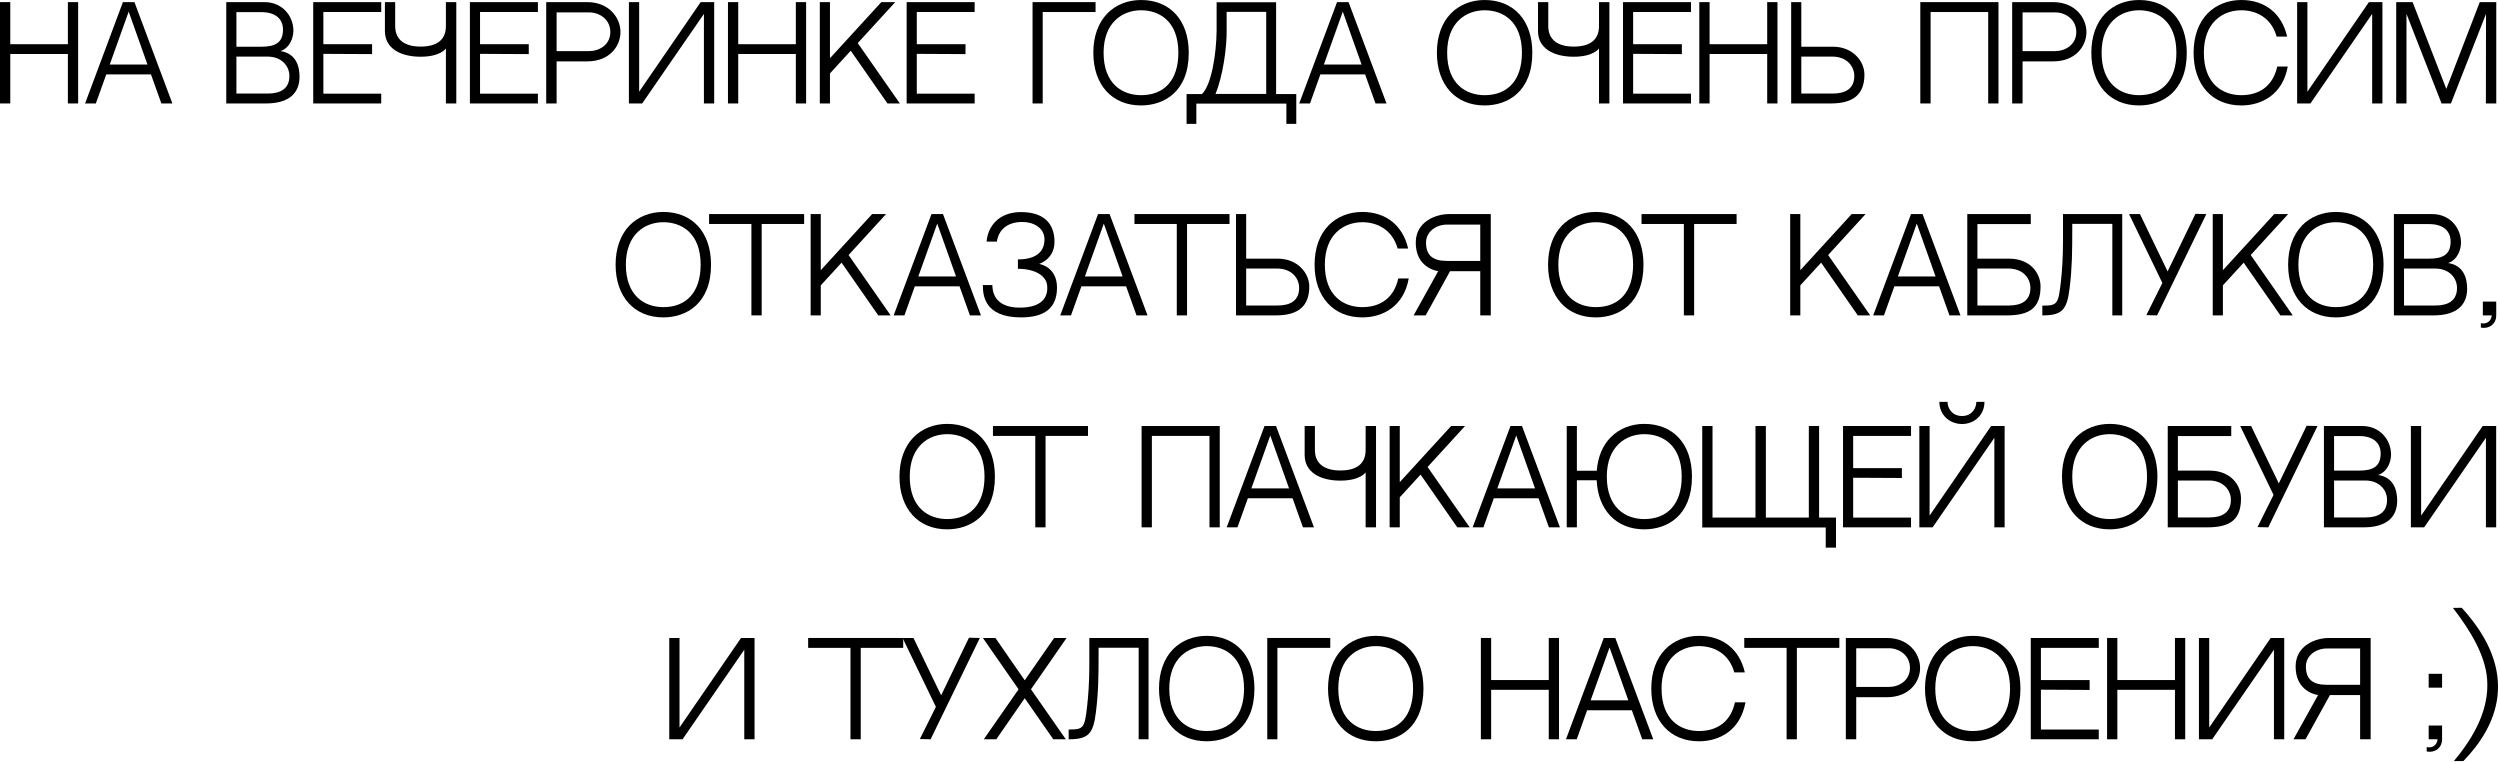 <?xml version="1.0" encoding="UTF-8"?> <svg xmlns="http://www.w3.org/2000/svg" viewBox="0 0 259.295 79" fill="none"><path d="M7.04 10.73V5.599H1.065V10.73H0V0.221H1.065V4.585H7.04V0.221H8.106V10.73H7.04Z" fill="black"></path><path d="M15.658 7.716H11.02L9.942 10.73H8.825L12.748 0.221H13.943L17.879 10.73H16.736L15.658 7.716ZM13.346 1.208L11.384 6.69H15.294L13.346 1.208Z" fill="black"></path><path d="M29.092 5.3C30.651 5.534 31.067 6.794 31.067 7.963C31.067 9.625 30.015 10.73 27.585 10.73H23.468V0.221H27.443C29.274 0.221 30.43 1.65 30.43 3.182C30.43 3.858 30.105 4.949 29.092 5.3ZM27.131 1.26H24.52V4.845C25.364 4.845 26.481 4.845 27.118 4.845C28.573 4.845 29.352 4.404 29.352 3.066C29.352 2.013 28.625 1.26 27.131 1.26ZM27.78 9.703C29.105 9.703 30.015 9.197 30.015 7.885C30.015 6.82 29.183 5.871 27.754 5.871H24.52V9.703H27.78Z" fill="black"></path><path d="M33.539 1.247V4.585H38.592V5.612L33.539 5.586V9.716H39.54V10.73H32.487V0.221H39.54V1.247H33.539Z" fill="black"></path><path d="M43.624 5.884C41.585 5.884 39.922 5.053 39.922 3.221V0.221H40.987V2.702C40.987 4.17 42.026 4.832 43.624 4.832C45.274 4.832 46.248 4.17 46.248 2.702V0.221H47.326V10.73H46.248V5.027C46.248 5.027 45.702 5.884 43.624 5.884Z" fill="black"></path><path d="M49.789 1.247V4.585H54.842V5.612L49.789 5.586V9.716H55.79V10.73H48.737V0.221H55.79V1.247H49.789Z" fill="black"></path><path d="M60.913 0.221C63.147 0.221 64.355 1.819 64.355 3.325C64.355 4.832 63.173 6.365 60.926 6.365H57.731V10.73H56.652V0.221H60.913ZM61.121 5.3C62.147 5.3 63.303 4.65 63.303 3.325C63.303 1.974 62.134 1.286 61.121 1.286H57.731V5.3H61.121Z" fill="black"></path><path d="M73.009 1.442L66.605 10.73H65.228V0.221H66.293V9.508L72.671 0.221H74.074V10.73H73.009V1.442Z" fill="black"></path><path d="M82.543 10.73V5.599H76.568V10.73H75.503V0.221H76.568V4.585H82.543V0.221H83.608V10.73H82.543Z" fill="black"></path><path d="M86.082 6.04L91.407 0.221H92.849L88.965 4.468L93.33 10.73H92.044L88.238 5.261L86.082 7.612V10.73H85.029V0.221H86.082V6.04Z" fill="black"></path><path d="M95.088 1.247V4.585H100.141V5.612L95.088 5.586V9.716H101.089V10.73H94.036V0.221H101.089V1.247H95.088Z" fill="black"></path><path d="M113.629 0.221V1.247H108.147V10.73H107.095V0.221H113.629Z" fill="black"></path><path d="M118.347 0C121.348 0 123.296 2.091 123.296 5.469C123.296 9.508 120.737 10.937 118.347 10.937C115.333 10.937 113.398 8.794 113.398 5.469C113.398 3.78 113.904 2.364 114.853 1.39C115.736 0.494 116.97 0 118.347 0ZM118.347 9.872C120.776 9.872 122.218 8.287 122.218 5.469C122.218 2.195 120.243 1.065 118.347 1.065C116.437 1.065 114.463 2.312 114.463 5.469C114.463 8.729 116.437 9.872 118.347 9.872Z" fill="black"></path><path d="M131.329 9.742V1.234H127.224V3.027C127.263 4.936 126.822 7.937 126.068 9.742H131.329ZM132.355 9.755H134.447V12.847H133.42V10.743H124.081V12.847H123.068V9.755H124.665C125.627 8.833 126.159 5.715 126.185 3.144V0.234H132.355V9.755Z" fill="black"></path><path d="M141.585 7.716H136.947L135.869 10.73H134.752L138.675 0.221H139.87L143.806 10.73H142.663L141.585 7.716ZM139.272 1.208L137.311 6.69H141.221L139.272 1.208Z" fill="black"></path><path d="M153.98 0C156.981 0 158.929 2.091 158.929 5.469C158.929 9.508 156.37 10.937 153.98 10.937C150.966 10.937 149.031 8.794 149.031 5.469C149.031 3.78 149.537 2.364 150.486 1.39C151.369 0.494 152.603 0 153.98 0ZM153.98 9.872C156.409 9.872 157.851 8.287 157.851 5.469C157.851 2.195 155.876 1.065 153.98 1.065C152.07 1.065 150.096 2.312 150.096 5.469C150.096 8.729 152.07 9.872 153.98 9.872Z" fill="black"></path><path d="M163.221 5.884C161.182 5.884 159.519 5.053 159.519 3.221V0.221H160.584V2.702C160.584 4.17 161.623 4.832 163.221 4.832C164.871 4.832 165.845 4.17 165.845 2.702V0.221H166.923V10.73H165.845V5.027C165.845 5.027 165.299 5.884 163.221 5.884Z" fill="black"></path><path d="M169.386 1.247V4.585H174.439V5.612L169.386 5.586V9.716H175.387V10.73H168.334V0.221H175.387V1.247H169.386Z" fill="black"></path><path d="M183.29 10.73V5.599H177.315V10.73H176.249V0.221H177.315V4.585H183.29V0.221H184.355V10.73H183.29Z" fill="black"></path><path d="M190.114 4.845C192.18 4.845 193.375 6.365 193.375 7.729C193.375 9.703 192.323 10.73 189.894 10.73H185.776V0.221H186.828V4.845H190.114ZM190.088 9.703C191.413 9.703 192.323 9.197 192.323 7.885C192.323 6.82 191.491 5.871 190.062 5.871H186.828V9.703H190.088Z" fill="black"></path><path d="M206.212 10.73V1.247H200.237V10.73H199.171V0.221H207.277V10.73H206.212Z" fill="black"></path><path d="M212.959 0.221C215.193 0.221 216.401 1.819 216.401 3.325C216.401 4.832 215.219 6.365 212.972 6.365H209.776V10.73H208.698V0.221H212.959ZM213.167 5.3C214.193 5.3 215.349 4.65 215.349 3.325C215.349 1.974 214.18 1.286 213.167 1.286H209.776V5.3H213.167Z" fill="black"></path><path d="M221.859 0C224.859 0 226.808 2.091 226.808 5.469C226.808 9.508 224.249 10.937 221.859 10.937C218.845 10.937 216.91 8.794 216.91 5.469C216.91 3.78 217.416 2.364 218.365 1.39C219.248 0.494 220.482 0 221.859 0ZM221.859 9.872C224.288 9.872 225.73 8.287 225.73 5.469C225.73 2.195 223.755 1.065 221.859 1.065C219.949 1.065 217.975 2.312 217.975 5.469C217.975 8.729 219.949 9.872 221.859 9.872Z" fill="black"></path><path d="M236.192 6.898H237.283C236.75 9.846 234.542 10.937 232.464 10.937C229.45 10.937 227.515 8.794 227.515 5.469C227.515 3.78 228.021 2.364 228.969 1.39C229.853 0.494 231.087 0 232.464 0C234.932 0 236.672 1.416 237.218 3.793H236.127C235.568 1.806 233.983 1.065 232.464 1.065C230.554 1.065 228.58 2.312 228.58 5.469C228.58 8.729 230.554 9.872 232.464 9.872C234.438 9.872 235.776 8.82 236.192 6.898Z" fill="black"></path><path d="M246.036 1.442L239.632 10.73H238.255V0.221H239.32V9.508L245.698 0.221H247.101V10.73H246.036V1.442Z" fill="black"></path><path d="M253.232 10.73L249.595 1.442V10.73H248.53V0.221H250.232L253.727 9.223L257.194 0.221H258.908V10.73H257.831L257.844 1.442L254.206 10.73H253.232Z" fill="black"></path><path d="M68.798 21.983C71.799 21.983 73.747 24.074 73.747 27.451C73.747 31.491 71.188 32.92 68.798 32.92C65.785 32.92 63.849 30.777 63.849 27.451C63.849 25.763 64.356 24.347 65.304 23.373C66.187 22.476 67.421 21.983 68.798 21.983ZM68.798 31.855C71.227 31.855 72.669 30.27 72.669 27.451C72.669 24.178 70.695 23.048 68.798 23.048C66.889 23.048 64.914 24.295 64.914 27.451C64.914 30.712 66.889 31.855 68.798 31.855Z" fill="black"></path><path d="M83.404 23.23H79V32.712H77.935V23.23H73.544V22.203H83.404V23.23Z" fill="black"></path><path d="M85.13 28.023L90.456 22.203H91.898L88.014 26.451L92.378 32.712H91.092L87.286 27.243L85.13 29.595V32.712H84.078V22.203H85.13V28.023Z" fill="black"></path><path d="M99.52 29.699H94.883L93.805 32.712H92.688L96.611 22.203H97.806L101.742 32.712H100.598L99.52 29.699ZM97.208 23.191L95.247 28.672H99.157L97.208 23.191Z" fill="black"></path><path d="M109.63 29.828C109.63 31.946 108.344 32.92 105.901 32.92C102.031 32.92 101.94 30.53 101.94 29.569H102.927C102.927 30.114 103.057 31.907 105.759 31.907C108.123 31.907 108.746 30.777 108.603 29.569C108.499 28.659 107.447 27.88 105.577 27.88V26.906C108.175 26.906 108.331 25.399 108.331 24.84C108.331 23.58 107.123 23.022 106.044 23.022C104.317 23.022 103.55 23.983 103.394 25.061H102.329C102.446 23.476 103.602 21.996 105.889 21.996C108.318 21.996 109.37 23.23 109.37 25.087C109.37 26.893 107.772 27.373 107.772 27.373C107.772 27.373 109.63 27.633 109.63 29.828Z" fill="black"></path><path d="M116.798 29.699H112.16L111.082 32.712H109.965L113.888 22.203H115.083L119.019 32.712H117.876L116.798 29.699ZM114.485 23.191L112.524 28.672H116.434L114.485 23.191Z" fill="black"></path><path d="M127.523 23.23H123.119V32.712H122.054V23.23H117.664V22.203H127.523V23.23Z" fill="black"></path><path d="M132.536 26.828C134.601 26.828 135.796 28.348 135.796 29.712C135.796 31.686 134.744 32.712 132.315 32.712H128.197V22.203H129.25V26.828H132.536ZM132.51 31.686C133.835 31.686 134.744 31.179 134.744 29.867C134.744 28.802 133.913 27.854 132.484 27.854H129.25V31.686H132.51Z" fill="black"></path><path d="M145.023 28.88H146.114C145.581 31.829 143.373 32.92 141.295 32.92C138.281 32.92 136.346 30.777 136.346 27.451C136.346 25.763 136.852 24.347 137.801 23.373C138.684 22.476 139.918 21.983 141.295 21.983C143.763 21.983 145.503 23.398 146.049 25.776H144.958C144.399 23.788 142.815 23.048 141.295 23.048C139.385 23.048 137.411 24.295 137.411 27.451C137.411 30.712 139.385 31.855 141.295 31.855C143.269 31.855 144.607 30.803 145.023 28.88Z" fill="black"></path><path d="M147.865 32.712H146.618L149.164 28.127H150.398L147.865 32.712ZM150.281 22.203H154.62V32.712H153.529V28.127H149.164C148.398 27.997 146.839 27.373 146.839 25.165C146.839 22.957 148.956 22.203 150.281 22.203ZM153.529 27.062V23.295H150.074C148.943 23.295 147.904 24.035 147.904 25.165C147.904 26.503 148.632 27.062 150.074 27.062H153.529Z" fill="black"></path><path d="M165.511 21.983C168.511 21.983 170.46 24.074 170.46 27.451C170.46 31.491 167.901 32.92 165.511 32.92C162.497 32.92 160.562 30.777 160.562 27.451C160.562 25.763 161.068 24.347 162.017 23.373C162.9 22.476 164.134 21.983 165.511 21.983ZM165.511 31.855C167.94 31.855 169.382 30.27 169.382 27.451C169.382 24.178 167.407 23.048 165.511 23.048C163.601 23.048 161.627 24.295 161.627 27.451C161.627 30.712 163.601 31.855 165.511 31.855Z" fill="black"></path><path d="M180.116 23.23H175.713V32.712H174.647V23.23H170.257V22.203H180.116V23.23Z" fill="black"></path><path d="M186.727 28.023L192.052 22.203H193.494L189.61 26.451L193.975 32.712H192.689L188.883 27.243L186.727 29.595V32.712H185.674V22.203H186.727V28.023Z" fill="black"></path><path d="M201.117 29.699H196.479L195.401 32.712H194.284L198.207 22.203H199.402L203.338 32.712H202.195L201.117 29.699ZM198.805 23.191L196.843 28.672H200.753L198.805 23.191Z" fill="black"></path><path d="M208.381 26.828C210.589 26.828 211.642 28.348 211.642 29.712C211.642 31.855 210.589 32.712 208.16 32.712H204.043V22.203H210.628V23.243H205.095V26.828H208.381ZM208.355 31.686C209.68 31.686 210.589 31.179 210.589 29.867C210.589 28.802 209.758 27.854 208.329 27.854H205.095V31.686H208.355Z" fill="black"></path><path d="M219.087 23.217H214.931V23.814C214.931 26.048 214.918 27.789 214.658 29.867C214.385 32.154 213.879 32.712 211.826 32.712C211.826 32.712 211.826 31.894 211.826 31.699C213.385 31.699 213.489 31.569 213.749 29.218C213.853 28.309 213.97 26.867 213.97 25.126V22.203H220.114V32.712H219.087V23.217Z" fill="black"></path><path d="M227.705 22.177L228.835 22.203L223.73 32.712L222.613 32.686L224.276 29.348L220.821 22.203H221.951L224.821 28.153L227.705 22.177Z" fill="black"></path><path d="M230.554 28.023L235.88 22.203H237.322L233.438 26.451L237.802 32.712H236.516L232.71 27.243L230.554 29.595V32.712H229.502V22.203H230.554V28.023Z" fill="black"></path><path d="M242.269 21.983C245.27 21.983 247.218 24.074 247.218 27.451C247.218 31.491 244.659 32.92 242.269 32.92C239.256 32.92 237.32 30.777 237.32 27.451C237.32 25.763 237.827 24.347 238.775 23.373C239.658 22.476 240.892 21.983 242.269 21.983ZM242.269 31.855C244.698 31.855 246.14 30.27 246.14 27.451C246.14 24.178 244.166 23.048 242.269 23.048C240.36 23.048 238.385 24.295 238.385 27.451C238.385 30.712 240.36 31.855 242.269 31.855Z" fill="black"></path><path d="M253.914 27.282C255.473 27.516 255.888 28.776 255.888 29.945C255.888 31.608 254.836 32.712 252.408 32.712H248.289V22.203H252.263C254.097 22.203 255.251 23.632 255.251 25.165C255.251 25.841 254.926 26.932 253.914 27.282ZM251.953 23.243H249.341V26.828C250.185 26.828 251.304 26.828 251.938 26.828C253.395 26.828 254.174 26.386 254.174 25.048C254.174 23.996 253.447 23.243 251.953 23.243ZM252.603 31.686C253.927 31.686 254.836 31.179 254.836 29.867C254.836 28.802 254.004 27.854 252.575 27.854H249.341V31.686H252.603Z" fill="black"></path><path d="M257.516 31.283H258.905V32.712C258.905 33.647 258.101 34.154 257.309 33.972V33.517C257.906 33.673 258.398 33.284 258.438 32.712H257.516V31.283Z" fill="black"></path><path d="M98.241 43.965C101.241 43.965 103.19 46.057 103.19 49.434C103.19 53.474 100.631 54.903 98.241 54.903C95.227 54.903 93.292 52.759 93.292 49.434C93.292 47.745 93.798 46.329 94.747 45.355C95.63 44.459 96.864 43.965 98.241 43.965ZM98.241 53.837C100.67 53.837 102.112 52.253 102.112 49.434C102.112 46.16 100.137 45.03 98.241 45.03C96.331 45.03 94.357 46.277 94.357 49.434C94.357 52.694 96.331 53.837 98.241 53.837Z" fill="black"></path><path d="M112.846 45.212H108.442V54.695H107.377V45.212H102.987V44.186H112.846V45.212Z" fill="black"></path><path d="M125.445 54.695V45.212H119.47V54.695H118.404V44.186H126.51V54.695H125.445Z" fill="black"></path><path d="M134.062 51.681H129.425L128.347 54.695H127.23L131.153 44.186H132.348L136.283 54.695H135.14L134.062 51.681ZM131.75 45.173L129.789 50.655H133.699L131.75 45.173Z" fill="black"></path><path d="M139.017 49.85C136.978 49.85 135.315 49.018 135.315 47.187V44.186H136.38V46.667C136.38 48.135 137.42 48.797 139.017 48.797C140.667 48.797 141.641 48.135 141.641 46.667V44.186H142.719V54.695H141.641V48.992C141.641 48.992 141.096 49.85 139.017 49.85Z" fill="black"></path><path d="M145.182 50.005L150.508 44.186H151.95L148.066 48.434L152.431 54.695H151.145L147.339 49.226L145.182 51.577V54.695H144.13V44.186H145.182V50.005Z" fill="black"></path><path d="M159.572 51.681H154.935L153.857 54.695H152.74L156.663 44.186H157.858L161.794 54.695H160.65L159.572 51.681ZM157.26 45.173L155.299 50.655H159.209L157.26 45.173Z" fill="black"></path><path d="M170.539 43.965C173.553 43.965 175.488 46.057 175.488 49.434C175.488 53.474 172.942 54.903 170.539 54.903C167.655 54.903 165.746 52.915 165.603 49.811H163.551V54.695H162.498V44.186H163.551V48.823H165.616C165.72 47.408 166.214 46.212 167.058 45.355C167.941 44.459 169.175 43.965 170.539 43.965ZM170.539 53.837C172.968 53.837 174.423 52.253 174.423 49.434C174.423 46.16 172.449 45.03 170.539 45.03C168.643 45.03 166.655 46.277 166.655 49.434C166.655 52.694 168.643 53.837 170.539 53.837Z" fill="black"></path><path d="M188.673 53.682H190.427V56.799H189.361V54.708H176.554V44.186H177.619V53.682H182.074V44.186H183.152V53.682H187.608V44.186H188.673V53.682Z" fill="black"></path><path d="M192.207 45.212V48.551H197.26V49.577L192.207 49.551V53.682H198.208V54.695H191.155V44.186H198.208V45.212H192.207Z" fill="black"></path><path d="M203.5 43.978C202.253 43.978 201.148 43.082 201.148 41.679H201.993C201.993 42.342 202.46 43.147 203.5 43.147C204.526 43.147 204.98 42.342 204.98 41.679H205.825C205.825 43.082 204.734 43.978 203.5 43.978ZM206.513 44.186H207.916V54.695H206.851V45.407L200.447 54.695H199.07V44.186H200.135V53.474L206.513 44.186Z" fill="black"></path><path d="M218.814 43.965C221.815 43.965 223.764 46.057 223.764 49.434C223.764 53.474 221.205 54.903 218.814 54.903C215.801 54.903 213.865 52.759 213.865 49.434C213.865 47.745 214.372 46.329 215.32 45.355C216.204 44.459 217.438 43.965 218.814 43.965ZM218.814 53.837C221.244 53.837 222.685 52.253 222.685 49.434C222.685 46.16 220.711 45.03 218.814 45.03C216.905 45.03 214.931 46.277 214.931 49.434C214.931 52.694 216.905 53.837 218.814 53.837Z" fill="black"></path><path d="M229.172 48.81C231.381 48.81 232.433 50.33 232.433 51.694C232.433 53.837 231.381 54.695 228.952 54.695H224.834V44.186H231.42V45.225H225.886V48.81H229.172ZM229.147 53.669C230.471 53.669 231.381 53.162 231.381 51.85C231.381 50.785 230.549 49.837 229.121 49.837H225.886V53.669H229.147Z" fill="black"></path><path d="M239.236 44.16L240.366 44.186L235.261 54.695L234.144 54.669L235.807 51.33L232.351 44.186H233.482L236.352 50.135L239.236 44.16Z" fill="black"></path><path d="M246.658 49.265C248.216 49.499 248.632 50.759 248.632 51.928C248.632 53.591 247.58 54.695 245.151 54.695H241.033V44.186H245.008C246.84 44.186 247.996 45.615 247.996 47.148C247.996 47.823 247.671 48.914 246.658 49.265ZM244.696 45.225H242.085V48.81C242.93 48.81 244.047 48.81 244.683 48.81C246.138 48.81 246.917 48.369 246.917 47.031C246.917 45.979 246.19 45.225 244.696 45.225ZM245.346 53.669C246.671 53.669 247.58 53.162 247.58 51.85C247.58 50.785 246.748 49.837 245.32 49.837H242.085V53.669H245.346Z" fill="black"></path><path d="M257.834 45.407L251.429 54.695H250.052V44.186H251.116V53.474L257.496 44.186H258.898V54.695H257.834V45.407Z" fill="black"></path><path d="M77.195 67.39L70.791 76.677H69.414V66.169H70.479V75.456L76.857 66.169H78.26V76.677H77.195V67.39Z" fill="black"></path><path d="M93.679 67.195H89.275V76.677H88.21V67.195H83.819V66.169H93.679V67.195Z" fill="black"></path><path d="M100.497 66.143L101.627 66.169L96.522 76.677L95.405 76.651L97.068 73.313L93.613 66.169H94.743L97.614 72.118L100.497 66.143Z" fill="black"></path><path d="M106.931 71.494L110.543 76.677H109.244L106.282 72.417L103.333 76.677H102.034L105.645 71.494L101.943 66.169H103.242L106.282 70.559L109.335 66.169H110.621L106.931 71.494Z" fill="black"></path><path d="M118.1 67.182H113.943V67.779C113.943 70.014 113.93 71.754 113.67 73.833C113.398 76.119 112.891 76.677 110.839 76.677C110.839 76.677 110.839 75.859 110.839 75.664C112.397 75.664 112.501 75.534 112.761 73.183C112.865 72.274 112.982 70.832 112.982 69.091V66.169H119.126V76.677H118.1V67.182Z" fill="black"></path><path d="M125.159 65.948C128.16 65.948 130.108 68.039 130.108 71.417C130.108 75.456 127.549 76.885 125.159 76.885C122.145 76.885 120.21 74.742 120.21 71.417C120.21 69.728 120.717 68.312 121.665 67.338C122.548 66.441 123.782 65.948 125.159 65.948ZM125.159 75.82C127.588 75.82 129.03 74.235 129.03 71.417C129.03 68.143 127.056 67.013 125.159 67.013C123.25 67.013 121.275 68.26 121.275 71.417C121.275 74.677 123.25 75.82 125.159 75.82Z" fill="black"></path><path d="M137.972 66.169V67.195H132.49V76.677H131.438V66.169H137.972Z" fill="black"></path><path d="M142.69 65.948C145.691 65.948 147.639 68.039 147.639 71.417C147.639 75.456 145.08 76.885 142.69 76.885C139.676 76.885 137.741 74.742 137.741 71.417C137.741 69.728 138.247 68.312 139.196 67.338C140.079 66.441 141.313 65.948 142.69 65.948ZM142.69 75.82C145.119 75.82 146.561 74.235 146.561 71.417C146.561 68.143 144.586 67.013 142.69 67.013C140.781 67.013 138.806 68.26 138.806 71.417C138.806 74.677 140.781 75.82 142.69 75.82Z" fill="black"></path><path d="M160.634 76.677V71.546H154.658V76.677H153.593V66.169H154.658V70.533H160.634V66.169H161.699V76.677H160.634Z" fill="black"></path><path d="M169.251 73.664H164.614L163.536 76.677H162.419L166.341 66.169H167.536L171.472 76.677H170.329L169.251 73.664ZM166.939 67.156L164.978 72.638H168.887L166.939 67.156Z" fill="black"></path><path d="M179.945 72.845H181.036C180.504 75.794 178.295 76.885 176.217 76.885C173.204 76.885 171.268 74.742 171.268 71.417C171.268 69.728 171.775 68.312 172.723 67.338C173.606 66.441 174.84 65.948 176.217 65.948C178.685 65.948 180.426 67.364 180.971 69.741H179.88C179.322 67.753 177.737 67.013 176.217 67.013C174.308 67.013 172.333 68.26 172.333 71.417C172.333 74.677 174.308 75.82 176.217 75.82C178.192 75.82 179.53 74.768 179.945 72.845Z" fill="black"></path><path d="M190.772 67.195H186.368V76.677H185.303V67.195H180.912V66.169H190.772V67.195Z" fill="black"></path><path d="M195.707 66.169C197.941 66.169 199.149 67.766 199.149 69.273C199.149 70.78 197.967 72.313 195.72 72.313H192.524V76.677H191.446V66.169H195.707ZM195.915 71.248C196.941 71.248 198.097 70.598 198.097 69.273C198.097 67.922 196.928 67.234 195.915 67.234H192.524V71.248H195.915Z" fill="black"></path><path d="M204.607 65.948C207.608 65.948 209.556 68.039 209.556 71.417C209.556 75.456 206.997 76.885 204.607 76.885C201.593 76.885 199.658 74.742 199.658 71.417C199.658 69.728 200.164 68.312 201.113 67.338C201.996 66.441 203.23 65.948 204.607 65.948ZM204.607 75.82C207.036 75.82 208.478 74.235 208.478 71.417C208.478 68.143 206.503 67.013 204.607 67.013C202.697 67.013 200.723 68.26 200.723 71.417C200.723 74.677 202.697 75.82 204.607 75.82Z" fill="black"></path><path d="M211.679 67.195V70.533H216.732V71.559L211.679 71.533V75.664H217.68V76.677H210.626V66.169H217.68V67.195H211.679Z" fill="black"></path><path d="M225.582 76.677V71.546H219.607V76.677H218.542V66.169H219.607V70.533H225.582V66.169H226.647V76.677H225.582Z" fill="black"></path><path d="M235.849 67.39L229.446 76.677H228.069V66.169H229.134V75.456L235.512 66.169H236.915V76.677H235.849V67.39Z" fill="black"></path><path d="M239.123 76.677H237.876L240.422 72.092H241.656L239.123 76.677ZM241.539 66.169H245.878V76.677H244.787V72.092H240.422C239.656 71.962 238.097 71.339 238.097 69.13C238.097 66.922 240.214 66.169 241.539 66.169ZM244.787 71.027V67.26H241.331C240.201 67.26 239.162 68 239.162 69.13C239.162 70.468 239.89 71.027 241.331 71.027H244.787Z" fill="black"></path><path d="M253.287 71.326H251.898V69.884H253.287V71.326ZM251.898 76.677V75.248H253.287V76.677C253.287 77.613 252.483 78.119 251.691 77.937V77.483C252.288 77.639 252.78 77.249 252.82 76.677H251.898Z" fill="black"></path><path d="M255.326 63.038C261.548 69.845 258.935 75.404 255.493 78.938H254.506C256.714 76.314 258.183 73.469 257.961 70.468C257.781 67.974 256.247 65.428 254.416 63.051L255.326 63.038Z" fill="black"></path></svg> 